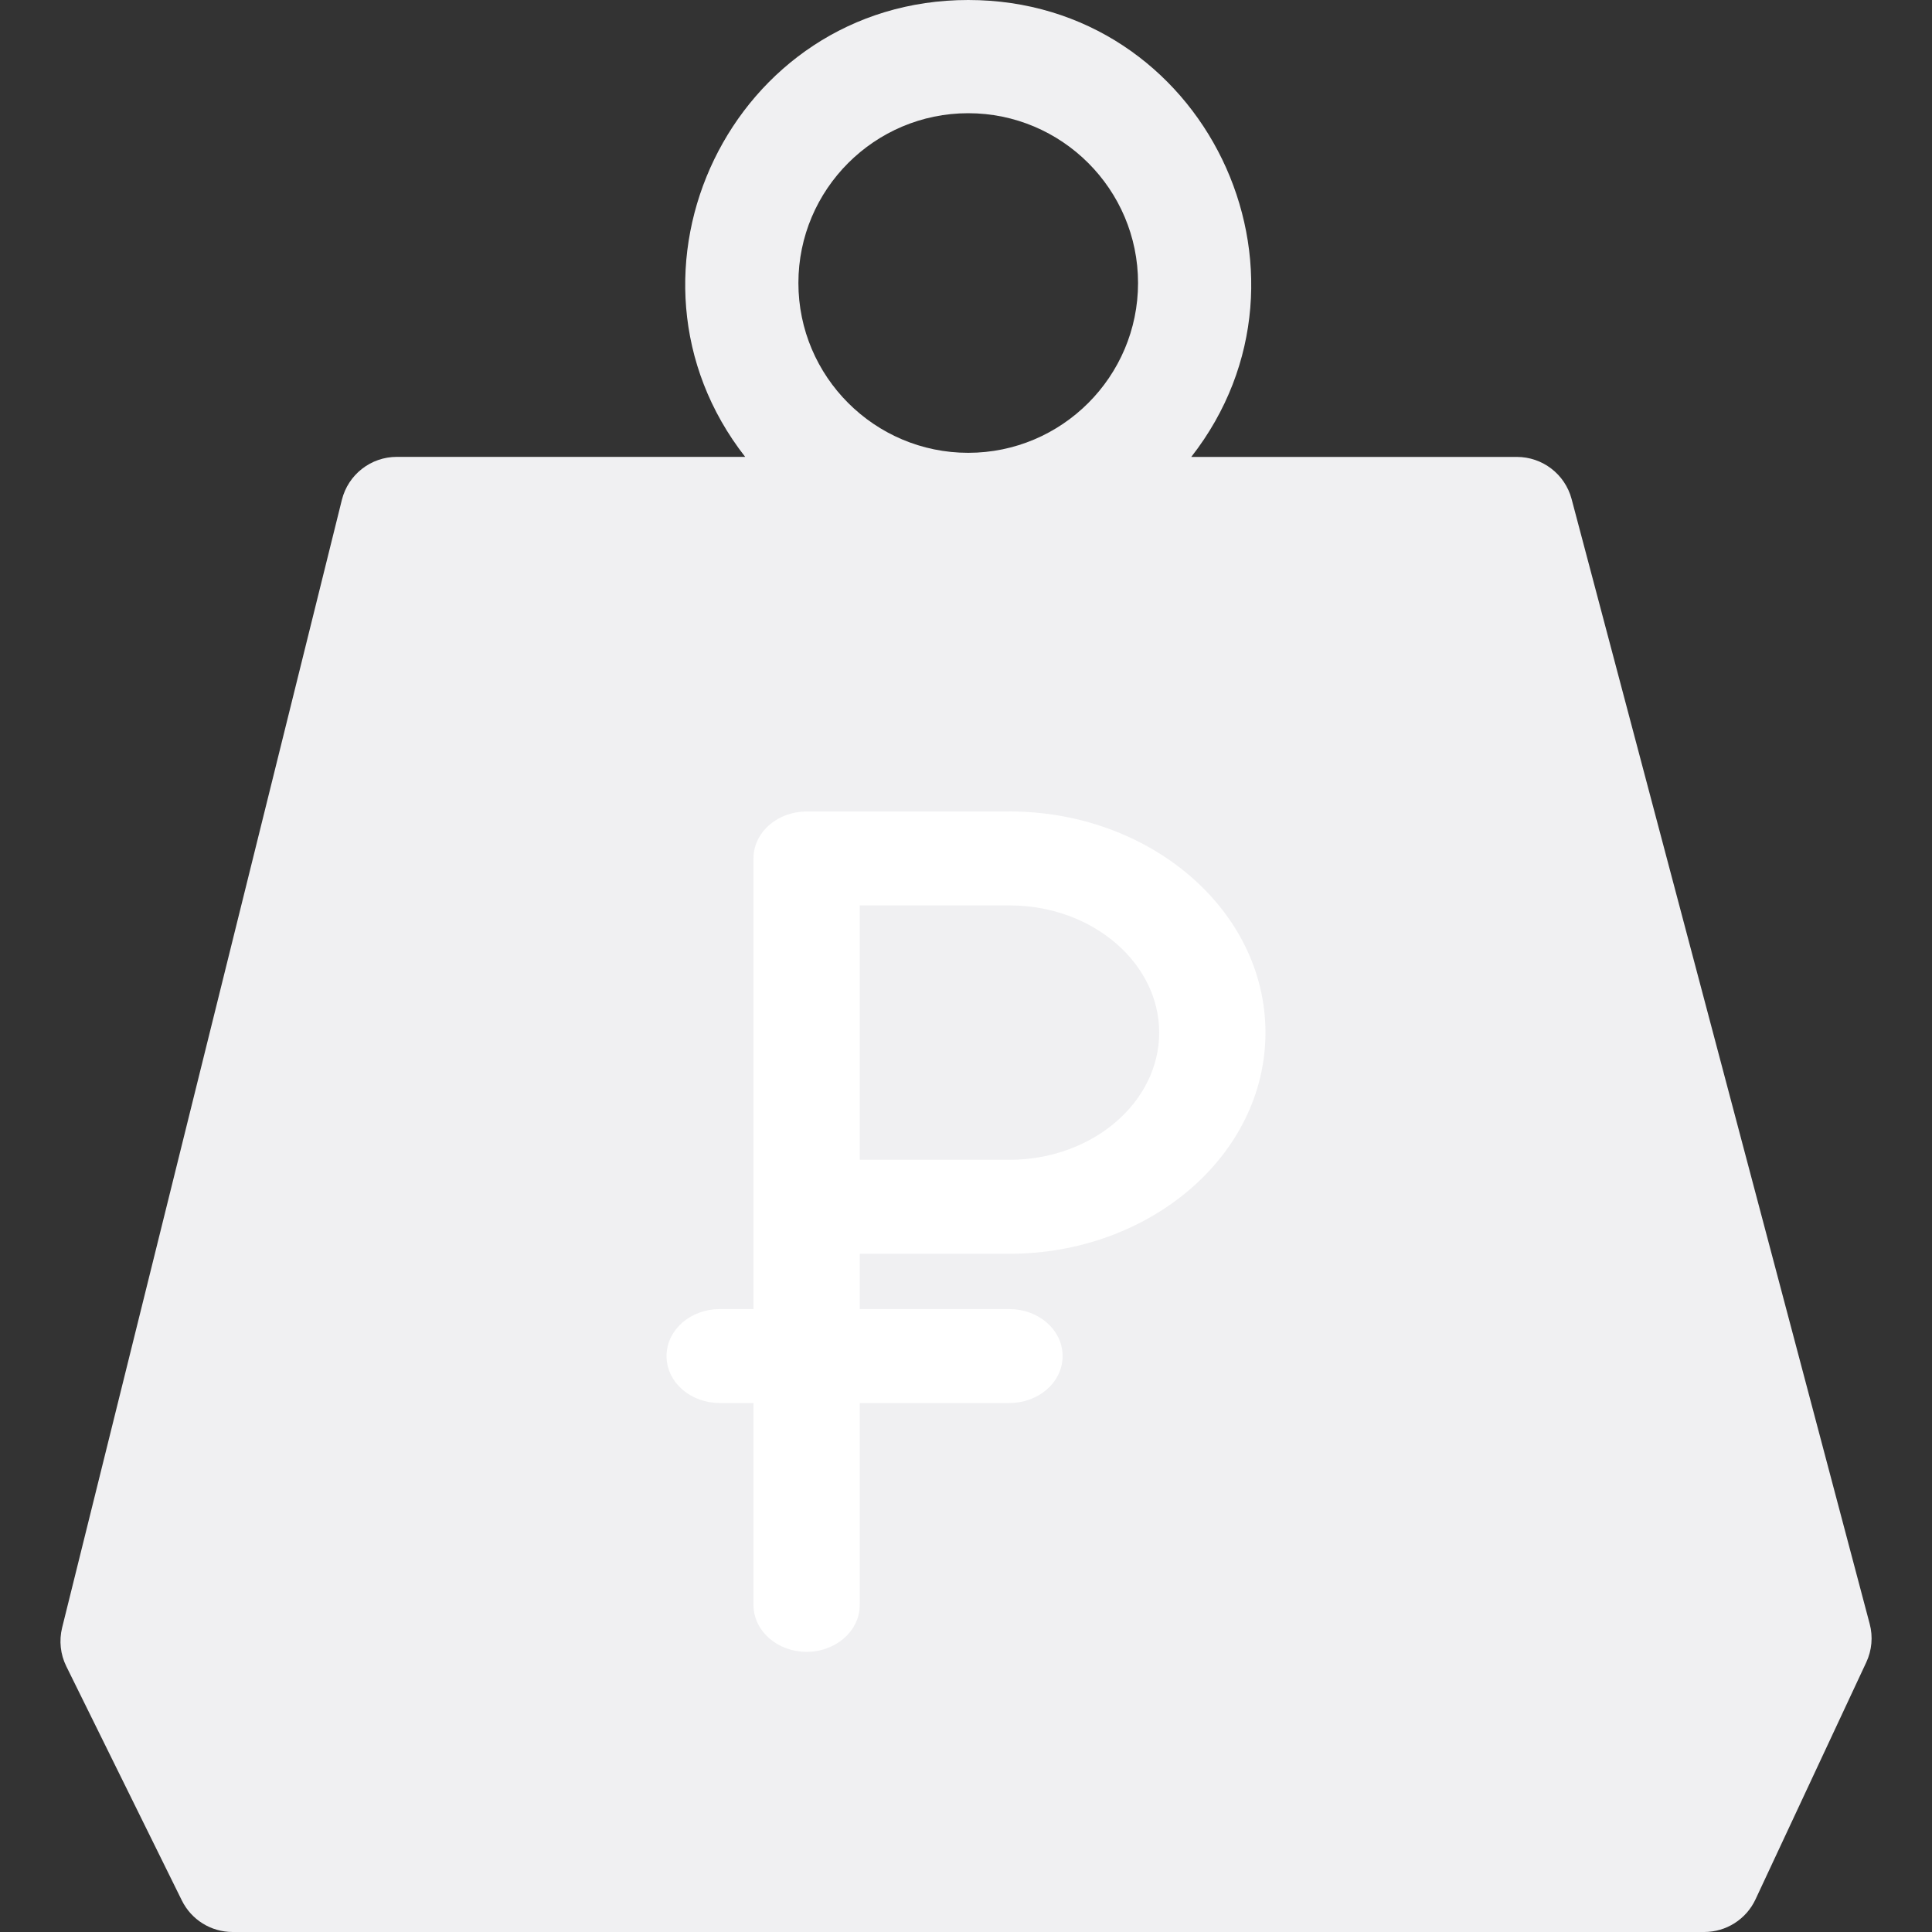 <svg width="40" height="40" viewBox="0 0 40 40" fill="none" xmlns="http://www.w3.org/2000/svg">
<rect x="0" y="0" width="40" height="40" fill="#333333" stroke="none"/>
<g clip-path="url(#clip0)">
<path d="M38.71 33.621L32.538 10.331C32.401 9.817 31.936 9.46 31.405 9.46H24.664C27.64 5.65 24.937 0 20.046 0C15.154 0 12.452 5.651 15.428 9.459H8.215C7.677 9.459 7.208 9.826 7.078 10.349L1.286 33.7C1.22 33.968 1.25 34.252 1.373 34.5L3.765 39.347C3.962 39.747 4.369 40 4.816 40H35.284C35.739 40 36.153 39.737 36.346 39.324L38.639 34.417C38.755 34.168 38.781 33.886 38.71 33.621ZM20.046 2.344C21.985 2.344 23.562 3.921 23.562 5.859C23.562 7.798 21.985 9.375 20.046 9.375C18.108 9.375 16.53 7.798 16.53 5.859C16.53 3.921 18.108 2.344 20.046 2.344Z" fill="#F0F0F2"/>
<path d="M16.705 16.901L16.702 16.901C16.703 16.901 16.704 16.901 16.705 16.901ZM16.705 16.901C16.706 16.901 16.706 16.901 16.706 16.901M16.705 16.901L16.706 16.901L16.706 16.901M16.706 16.901C16.707 16.901 16.708 16.901 16.707 16.901L16.707 16.901L16.707 16.901L16.707 16.901L16.706 16.901ZM20.9 25.858C23.753 25.858 26.1 23.862 26.1 21.379C26.1 18.895 23.753 16.9 20.9 16.9C20.889 16.9 20.877 16.9 20.866 16.901H16.702L16.7 16.901C16.163 16.901 15.7 17.277 15.7 17.773V17.773V24.985V27.203H14.9C14.363 27.203 13.9 27.58 13.9 28.076C13.9 28.572 14.363 28.948 14.9 28.948H15.7V33.227C15.7 33.723 16.163 34.1 16.7 34.1C17.237 34.1 17.7 33.723 17.7 33.227V28.948H20.9C21.437 28.948 21.9 28.572 21.9 28.076C21.9 27.58 21.437 27.203 20.9 27.203H17.7V25.858H20.9ZM20.9 18.646C20.91 18.646 20.92 18.646 20.93 18.646C22.695 18.659 24.1 19.894 24.1 21.379C24.1 22.872 22.679 24.112 20.9 24.112H17.7V18.646H20.9Z" fill="white" stroke="white" stroke-width="0.2"/>
</g>
<defs>
<clipPath id="clip0">
<rect width="40" height="40" fill="white"/>
</clipPath>
</defs>
</svg>
